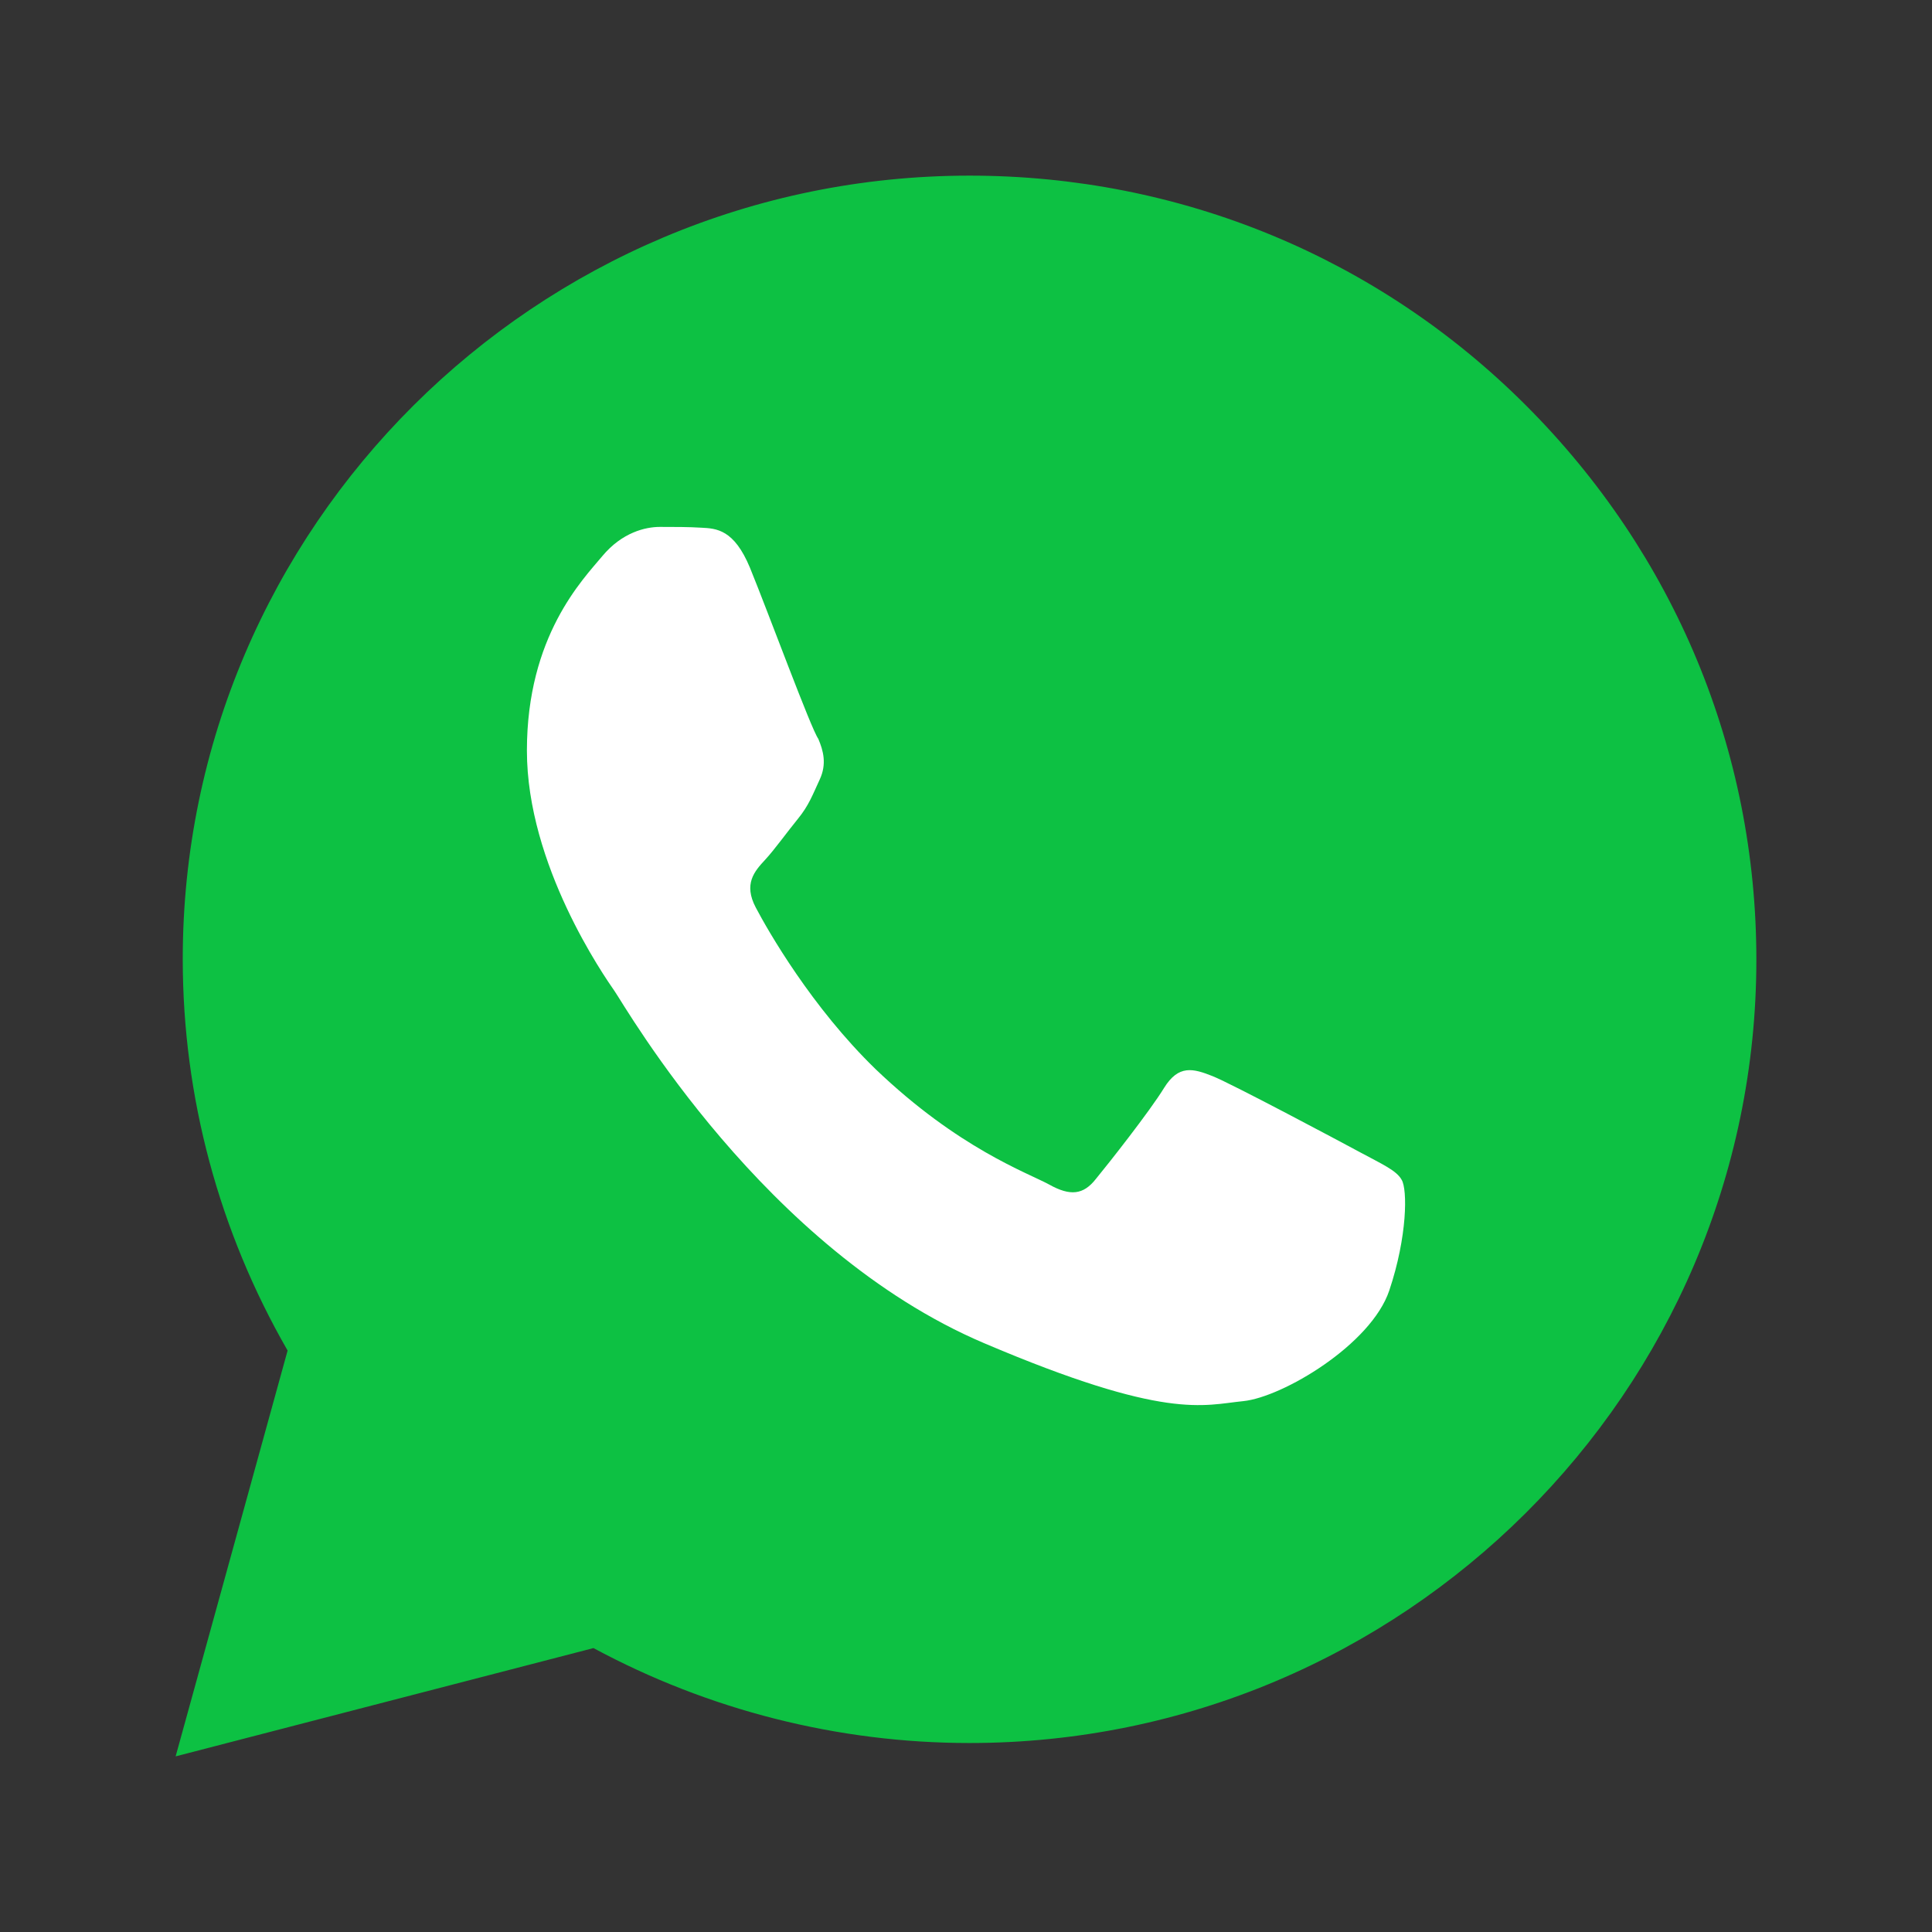 <svg width="22" height="22" viewBox="0 0 22 22" fill="none" xmlns="http://www.w3.org/2000/svg">
    <rect x="0" y="0" width="22" height="22" fill="#333333" stroke="none"/>
    <path d="M2 20L3.275 15.379C2.494 14.021 2.081 12.493 2.081 10.92C2.081 6.004 6.103 2 11.04 2C13.437 2 15.691 2.929 17.379 4.619C19.066 6.308 20 8.542 20 10.928C20 15.844 15.978 19.848 11.04 19.848C9.541 19.848 8.069 19.473 6.758 18.767L2 20Z" fill="#0DC143"/>
    <path fill-rule="evenodd" clip-rule="evenodd" d="M8.54 6.465C8.358 6.027 8.159 6.018 7.986 6.009C7.845 6 7.679 6 7.514 6C7.349 6 7.084 6.063 6.86 6.331C6.637 6.599 6 7.242 6 8.547C6 9.852 6.877 11.111 7.001 11.29C7.125 11.469 8.705 14.23 11.204 15.294C13.28 16.178 13.702 16 14.157 15.955C14.604 15.91 15.613 15.312 15.82 14.695C16.027 14.078 16.027 13.542 15.961 13.435C15.903 13.328 15.737 13.256 15.489 13.122C15.241 12.988 14.033 12.345 13.81 12.255C13.586 12.166 13.421 12.121 13.255 12.389C13.09 12.658 12.618 13.256 12.478 13.426C12.337 13.605 12.188 13.623 11.948 13.489C11.7 13.354 10.914 13.078 9.971 12.175C9.243 11.469 8.747 10.602 8.606 10.334C8.465 10.066 8.589 9.923 8.714 9.789C8.821 9.673 8.962 9.476 9.086 9.324C9.21 9.172 9.251 9.056 9.334 8.877C9.417 8.699 9.375 8.547 9.318 8.413C9.235 8.297 8.755 6.992 8.54 6.465Z" fill="white"/>
</svg>
